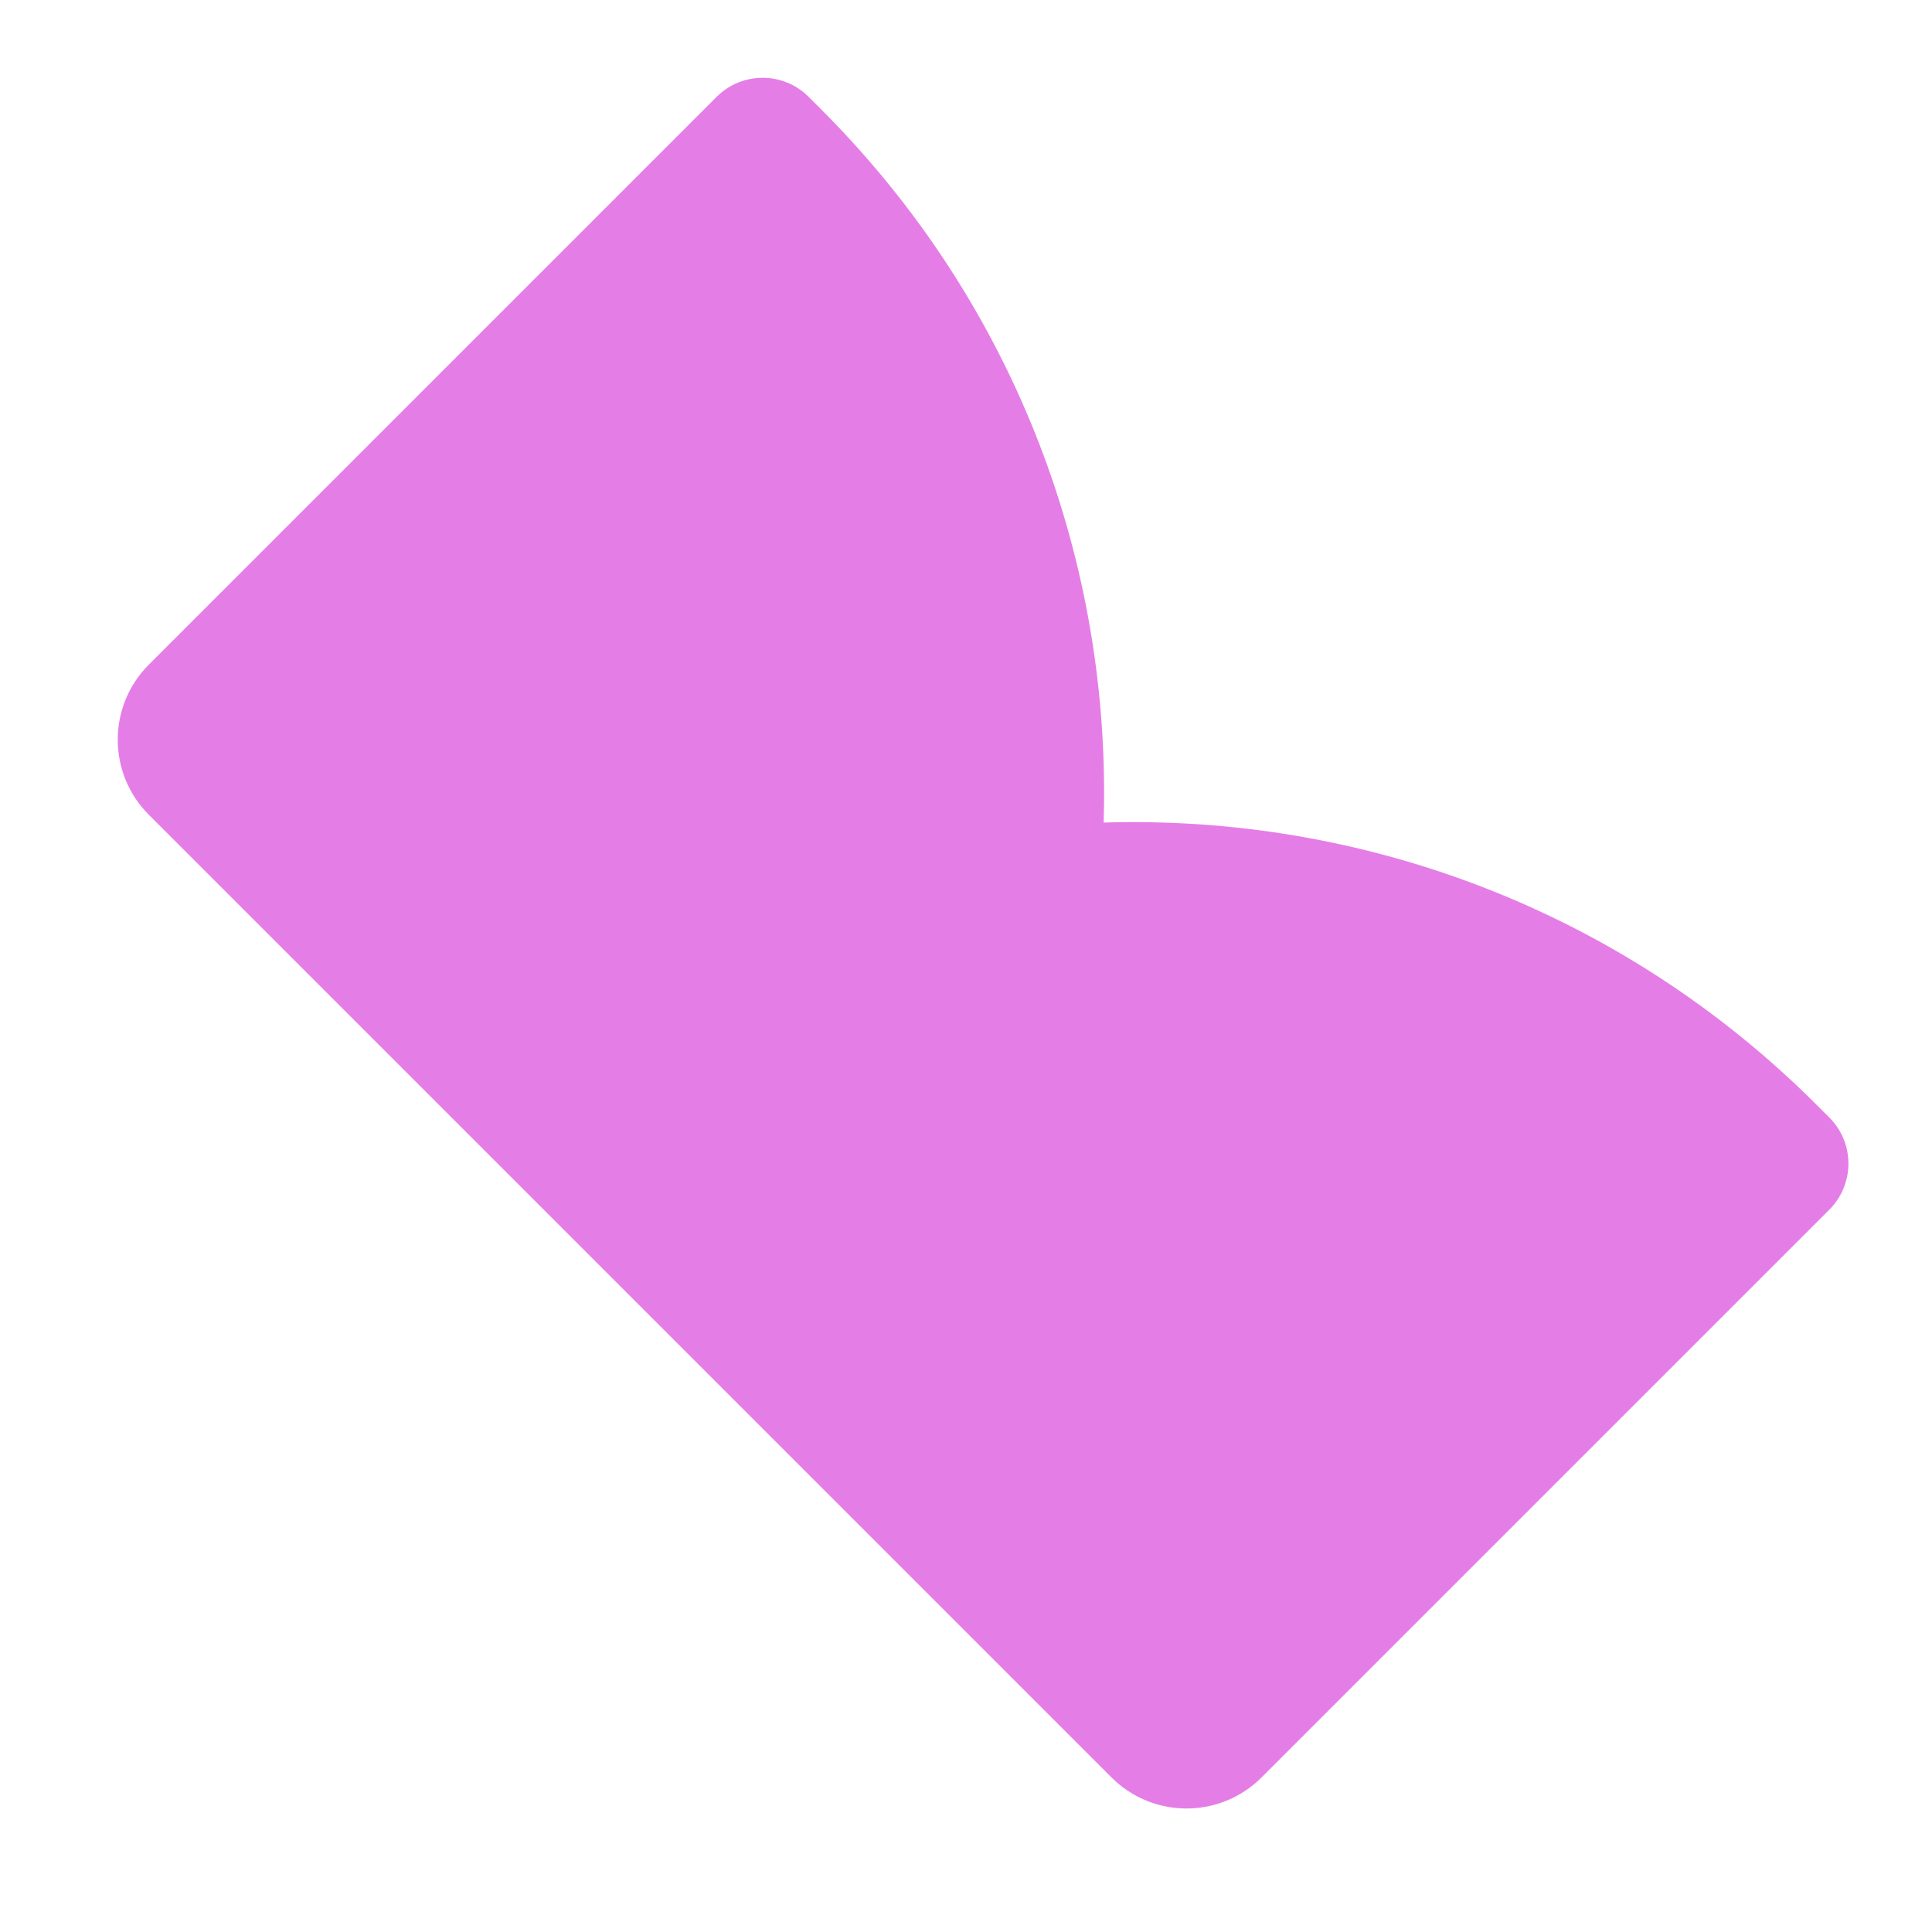 <?xml version="1.0" encoding="UTF-8"?> <svg xmlns="http://www.w3.org/2000/svg" width="38" height="38" viewBox="0 0 38 38" fill="none"><path d="M16.151 2.151C20.012 6.012 21.863 11.12 21.707 16.179C26.766 16.023 31.875 17.875 35.736 21.736L35.982 21.982C36.481 22.482 36.481 23.291 35.982 23.791L24.814 34.959C23.999 35.774 22.677 35.775 21.862 34.96L2.927 16.025C2.112 15.21 2.112 13.888 2.927 13.073L14.095 1.905C14.595 1.405 15.405 1.405 15.905 1.905L16.151 2.151Z" fill="#E57DE7"></path></svg> 
